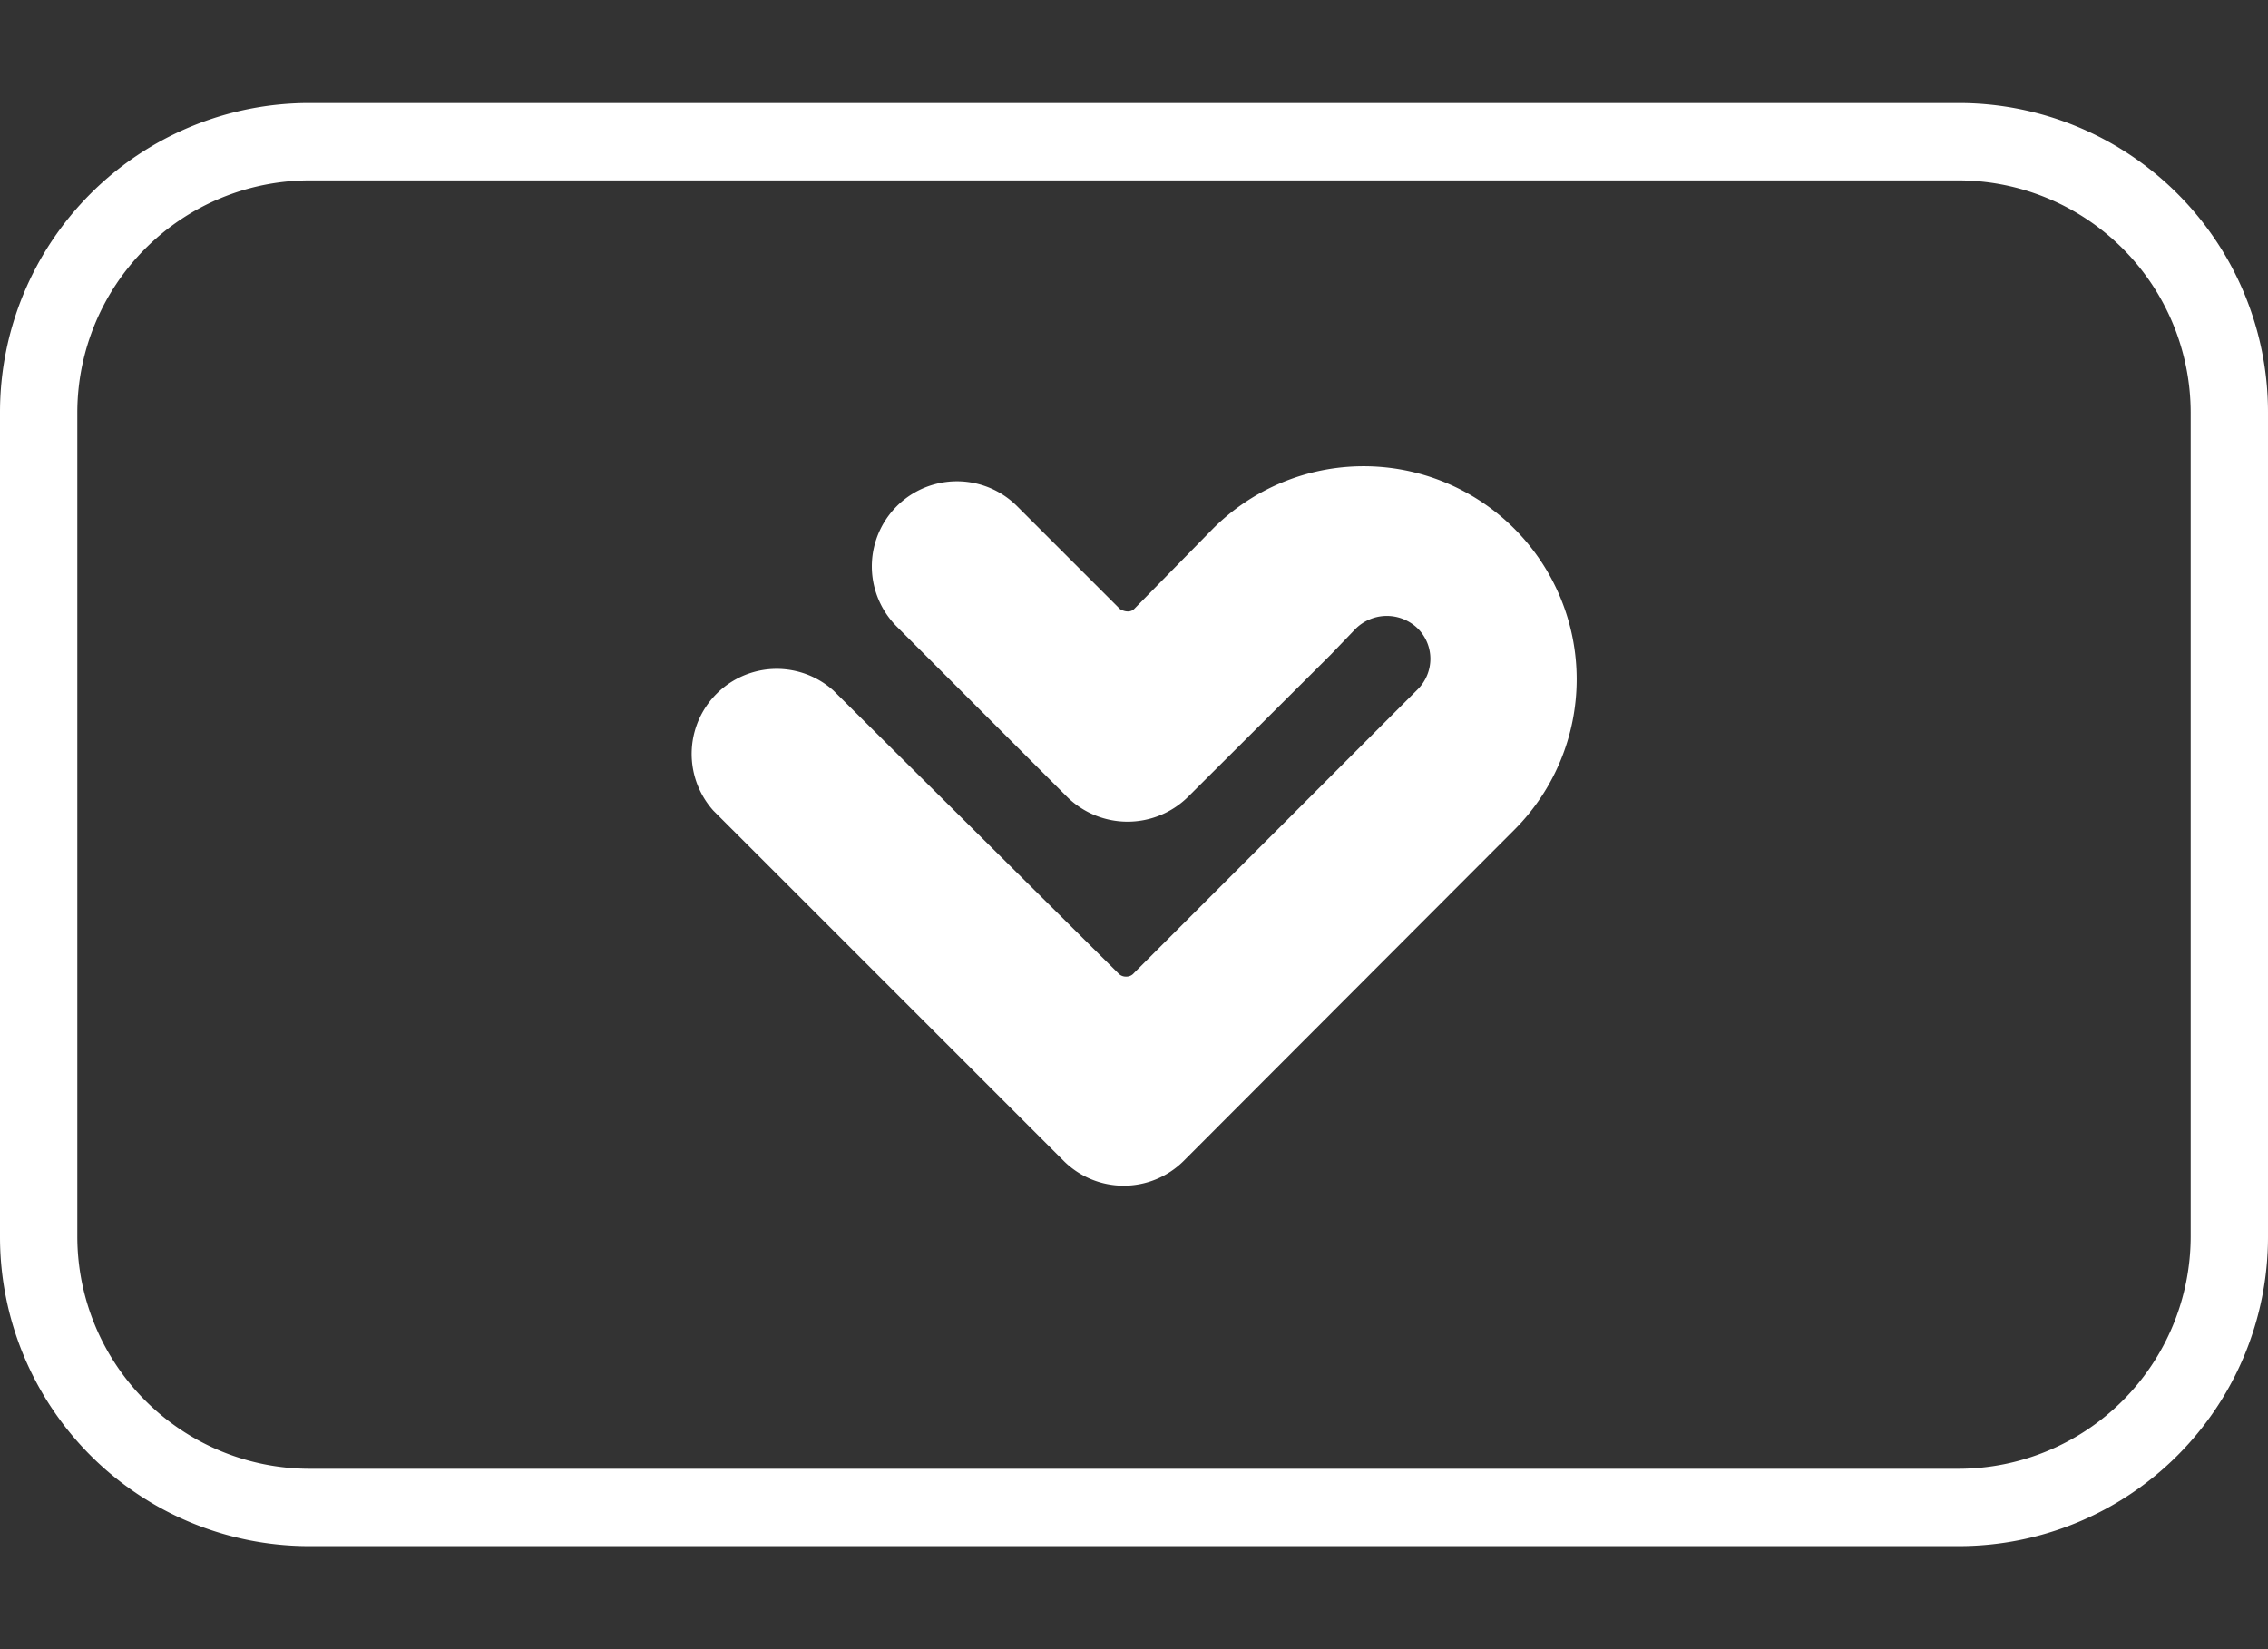 <svg xmlns="http://www.w3.org/2000/svg" viewBox="0 0 44 32"><rect x="0" y="0" width="44" height="32" fill="#333333" stroke="none"/><defs><style>.cls-1{fill:#fff;}</style></defs><g id="Icons"><path class="cls-1" d="M38,3.5A4.51,4.51,0,0,1,42.5,8V24A4.51,4.51,0,0,1,38,28.5H6A4.51,4.51,0,0,1,1.5,24V8A4.51,4.51,0,0,1,6,3.5H38M38,2H6A6,6,0,0,0,0,8V24a6,6,0,0,0,6,6H38a6,6,0,0,0,6-6V8a6,6,0,0,0-6-6Z"/><path class="cls-1" d="M29.38,16.1a4.13,4.13,0,1,0-5.85-5.84L22,11.82c-.11.1-.27,0-.27,0l-2-2a1.65,1.65,0,0,0-2.33,2.34l3.31,3.31a1.67,1.67,0,0,0,2.33,0l2.78-2.77.48-.5a.86.86,0,0,1,1.21,0,.83.83,0,0,1,.24.58.84.84,0,0,1-.25.6l-.5.5-5,5a.19.19,0,0,1-.15.07.2.2,0,0,1-.16-.07L16.17,13.4a1.65,1.65,0,0,0-2.33,2.33l6.8,6.8a1.65,1.65,0,0,0,2.32,0Z"/></g></svg>